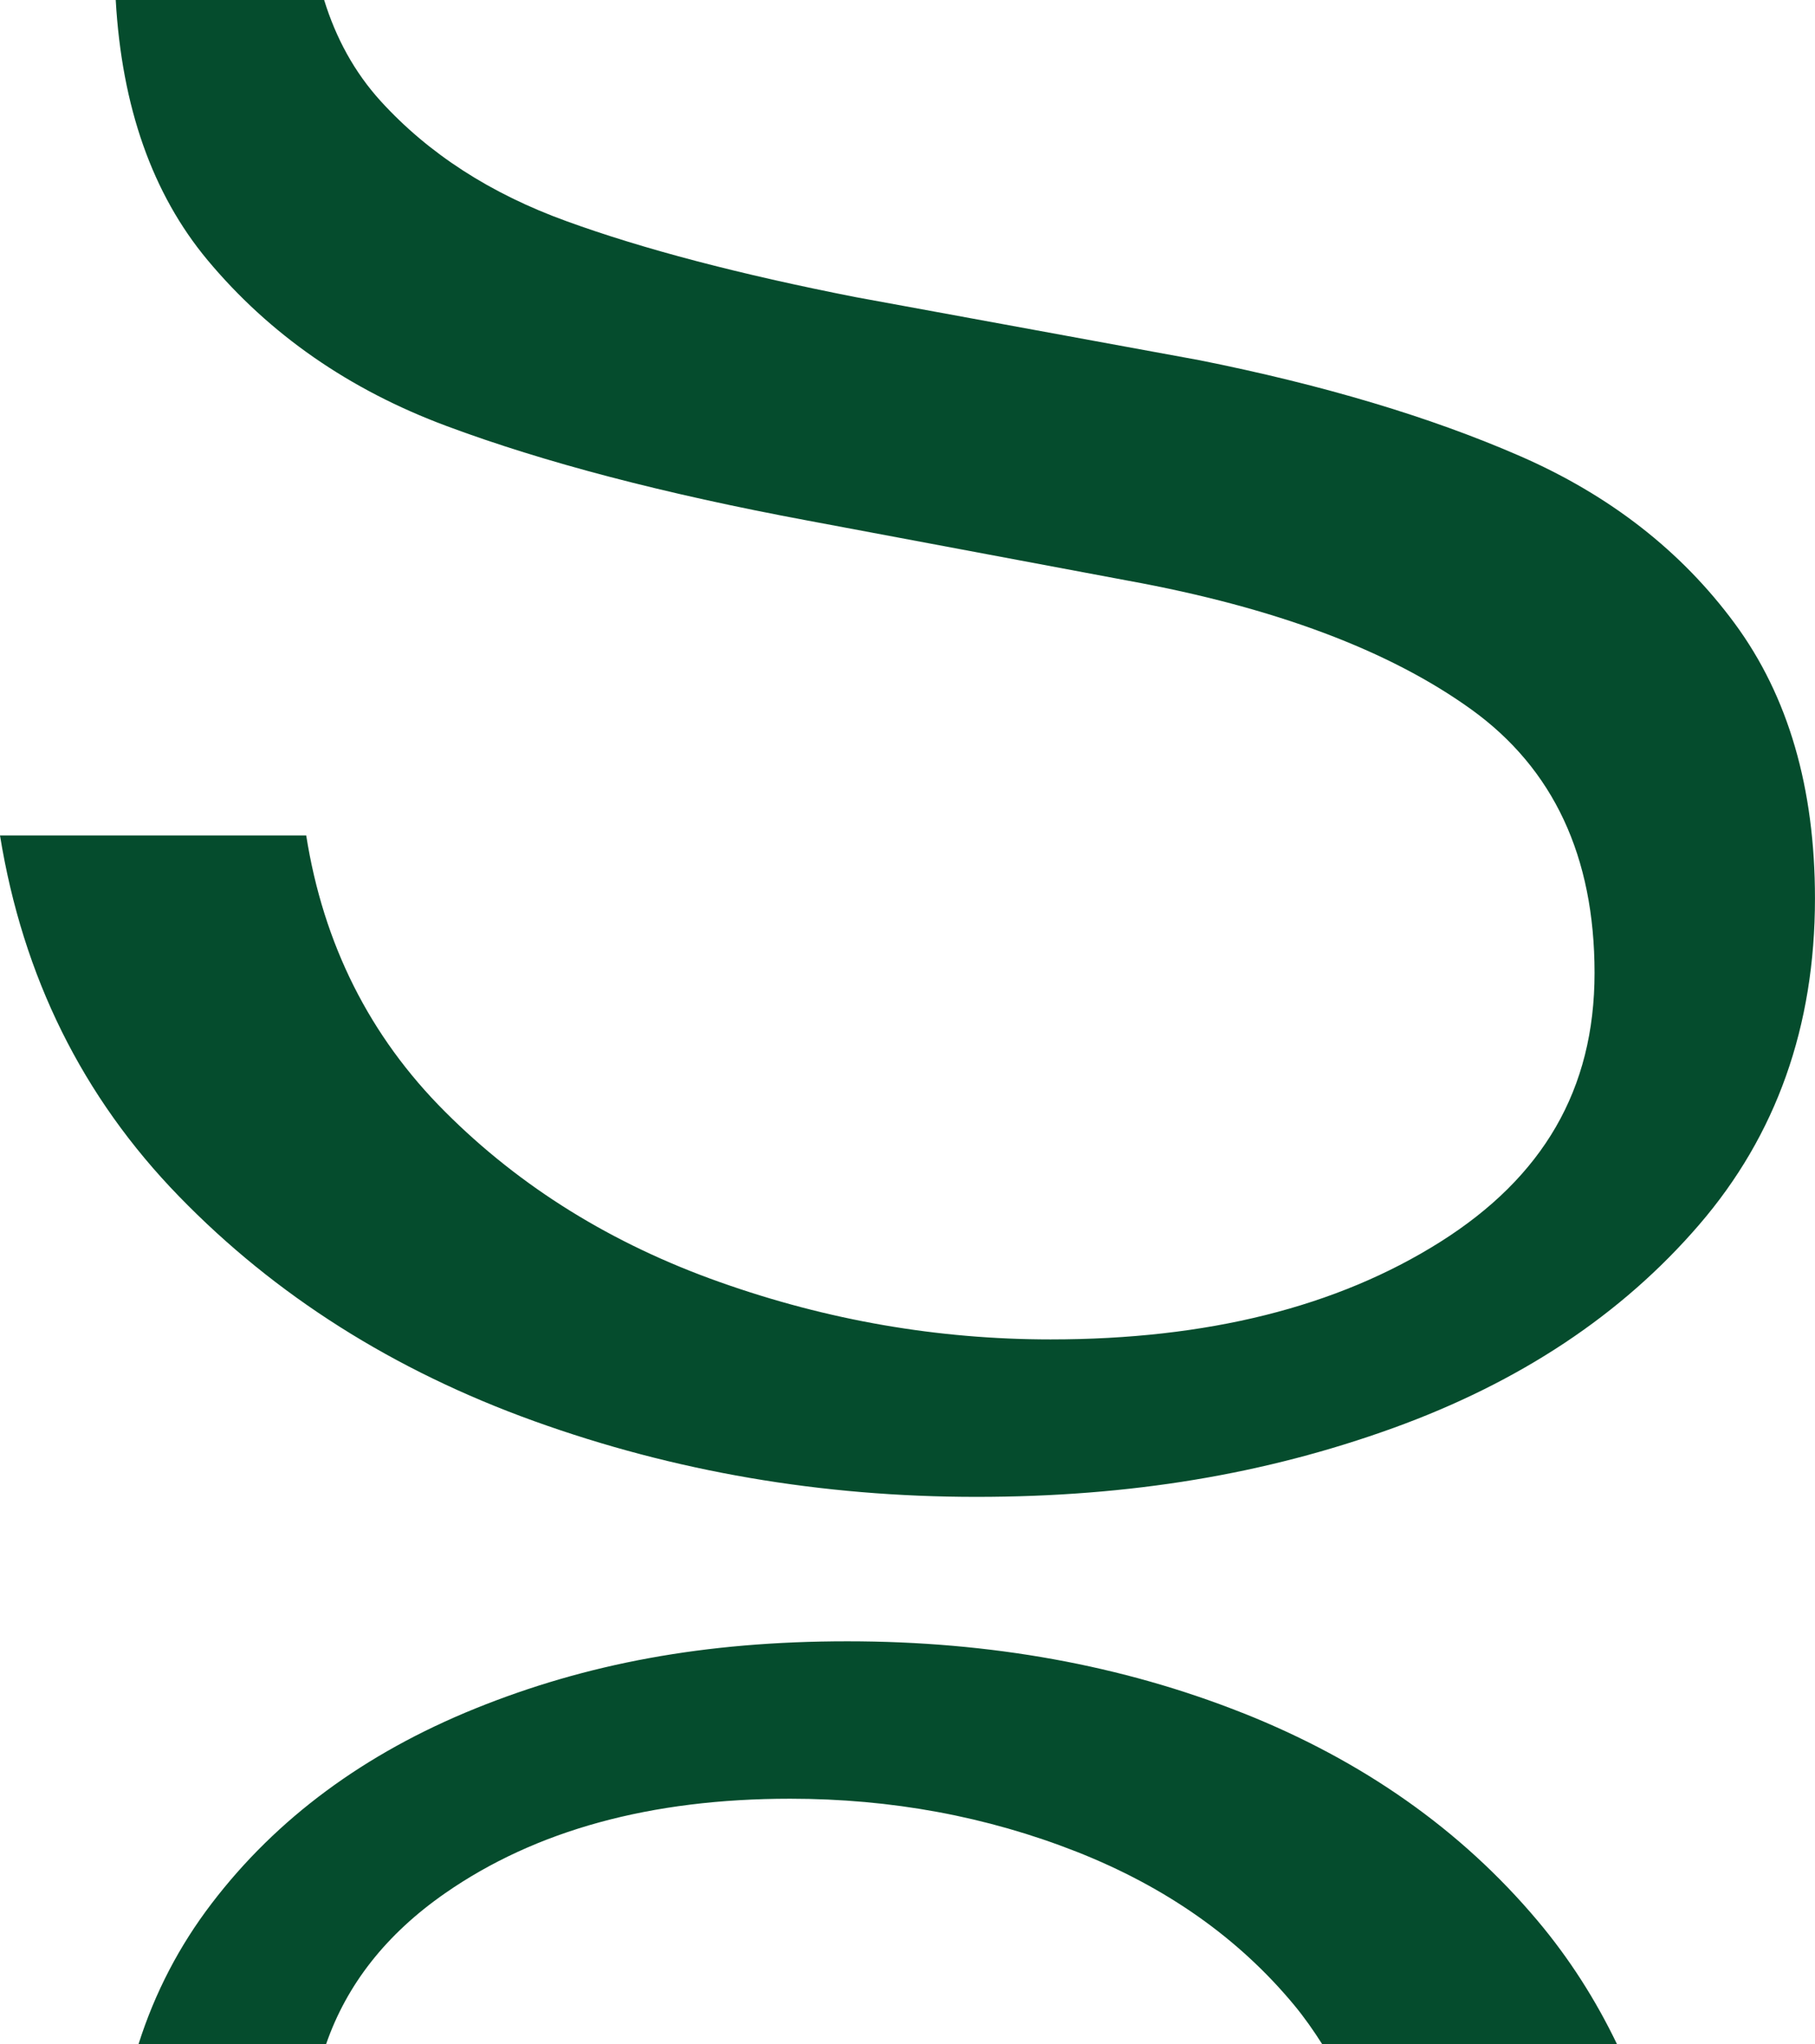 <?xml version="1.0" encoding="UTF-8"?>
<svg id="Ebene_1" data-name="Ebene 1" xmlns="http://www.w3.org/2000/svg" viewBox="0 0 503.46 566.93">
  <defs>
    <style>
      .cls-1 {
        fill: #054c2d;
      }
    </style>
  </defs>
  <path class="cls-1" d="M123.88,118.16c27,10.07,60.36,18.79,100.06,26.2l88.92,16.68c40.77,7.43,72.53,19.34,95.29,35.74,22.76,16.41,34.16,40.77,34.16,73.07s-14.31,56.65-42.88,74.64c-28.59,18.01-64.61,26.99-108,26.99-31.25,0-61.82-5.28-91.72-15.88-29.92-10.58-55.34-26.33-76.24-47.25-20.92-20.89-33.76-46.45-38.53-76.64H0c6.35,39.19,22.89,72.56,49.62,100.06,26.73,27.55,59.56,48.33,98.49,62.35,38.91,14.02,79.81,21.03,122.69,21.03s80.32-6.34,115.54-19.05c35.2-12.71,63.53-31.5,84.95-56.39,21.45-24.87,32.16-55.05,32.16-90.52,0-30.7-7.41-56.1-22.23-76.24-14.82-20.12-34.69-35.6-59.56-46.45-24.89-10.85-54.54-19.72-88.95-26.6l-95.29-17.48c-32.3-6.34-59.03-13.35-80.21-21.05-21.18-7.65-38.37-18.79-51.62-33.34-7.32-8.06-12.41-17.48-15.68-28.04h-57.81c1.69,29.68,10.15,53.74,25.44,72.11,17.21,20.63,39.31,36,66.32,46.05Z"/>
  <path class="cls-1" d="M344.63,475.06c-33.34-13.22-69.87-19.85-109.58-19.85s-72.53,6.23-103.23,18.65c-30.72,12.44-55.08,30.45-73.07,54.01-9.06,11.84-15.82,24.87-20.32,39.05h52.03c5.72-16.51,16.66-30.48,33.02-41.85,25.13-17.46,57.03-26.2,95.69-26.2,28.06,0,54.52,4.9,79.41,14.68,24.87,9.8,44.98,23.96,60.36,42.5,2.88,3.47,5.42,7.12,7.8,10.86h81.78c-5.9-12.27-13.2-23.74-22.08-34.28-21.18-25.15-48.45-44.34-81.81-57.58Z"/>
</svg>